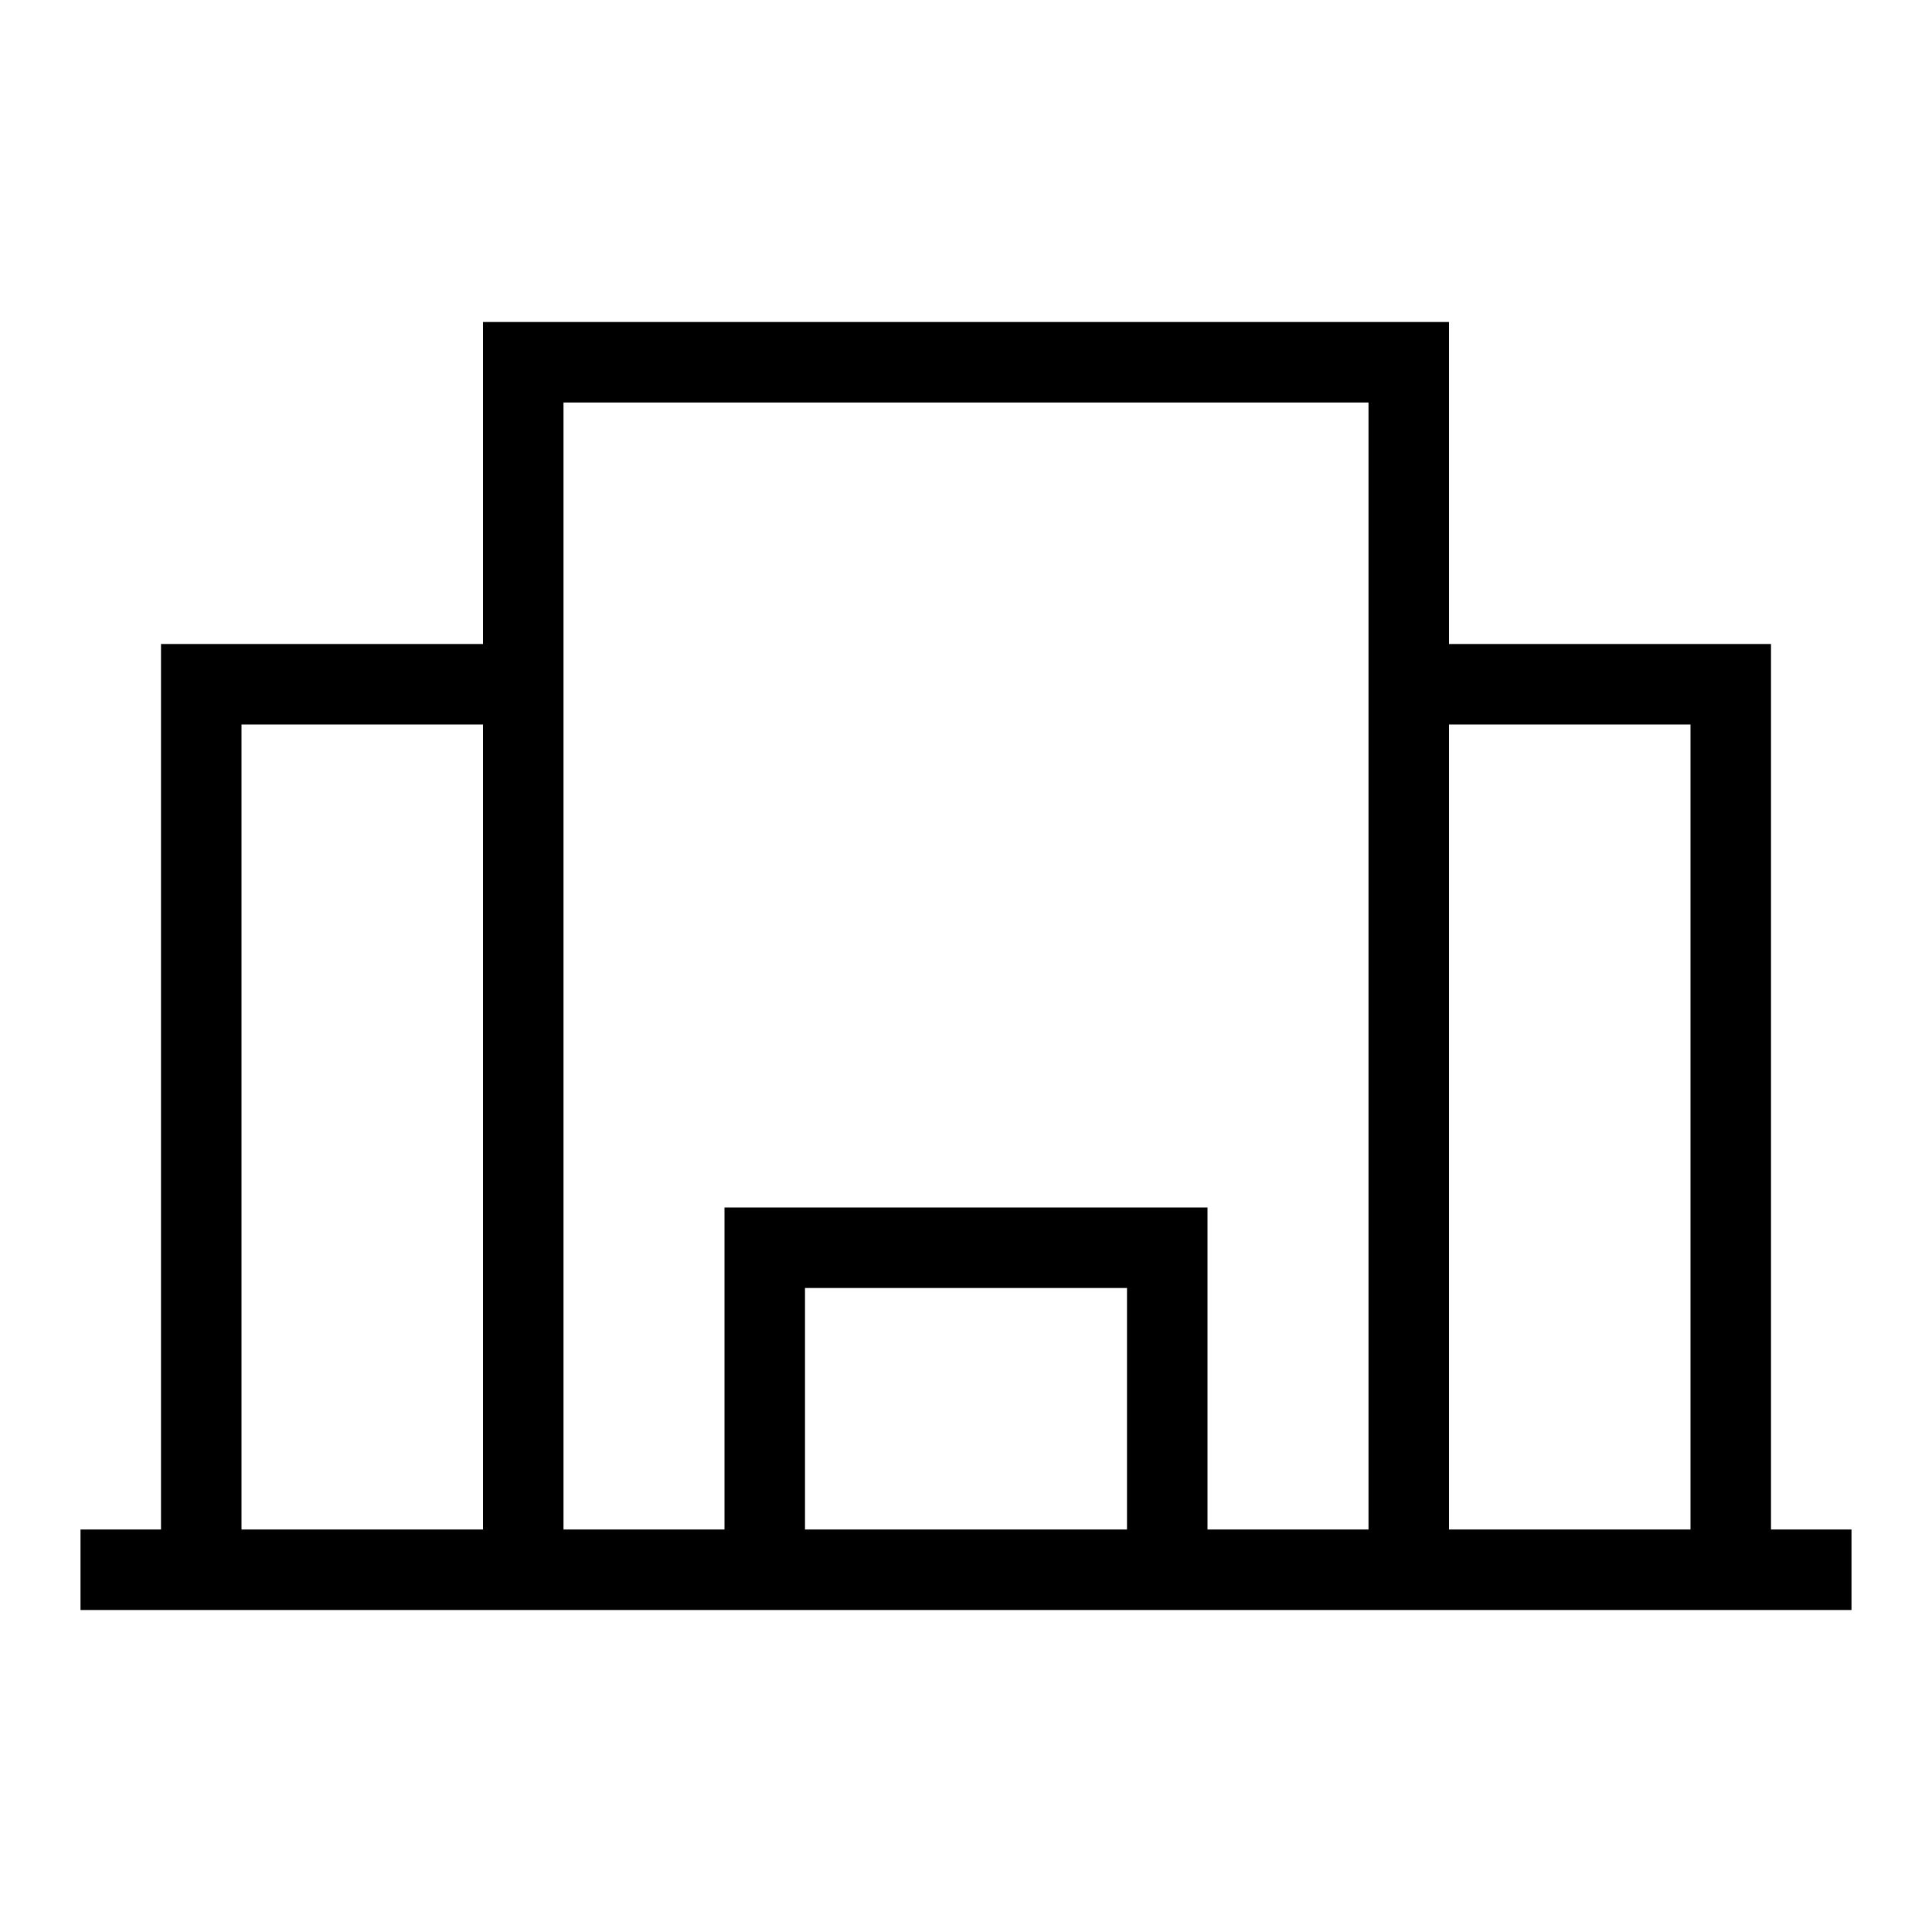 <svg width="24" height="24" viewBox="0 0 24 24" fill="none" xmlns="http://www.w3.org/2000/svg">
<path d="M1.5 19.5H2.5M22.5 19.5H21.5M21.5 19.5V8.5H17.5M21.5 19.5H17.5M17.5 8.5V19.5M17.5 8.5V4.5H6.5V8.5M17.5 19.5H14.5M6.5 19.5V8.5M6.5 19.5H2.5M6.5 19.5H9.5M6.5 8.5H2.5V19.5M9.5 19.5V15.5H14.5V19.5M9.5 19.5H14.5" stroke="black" stroke-linecap="square"/>
</svg>
